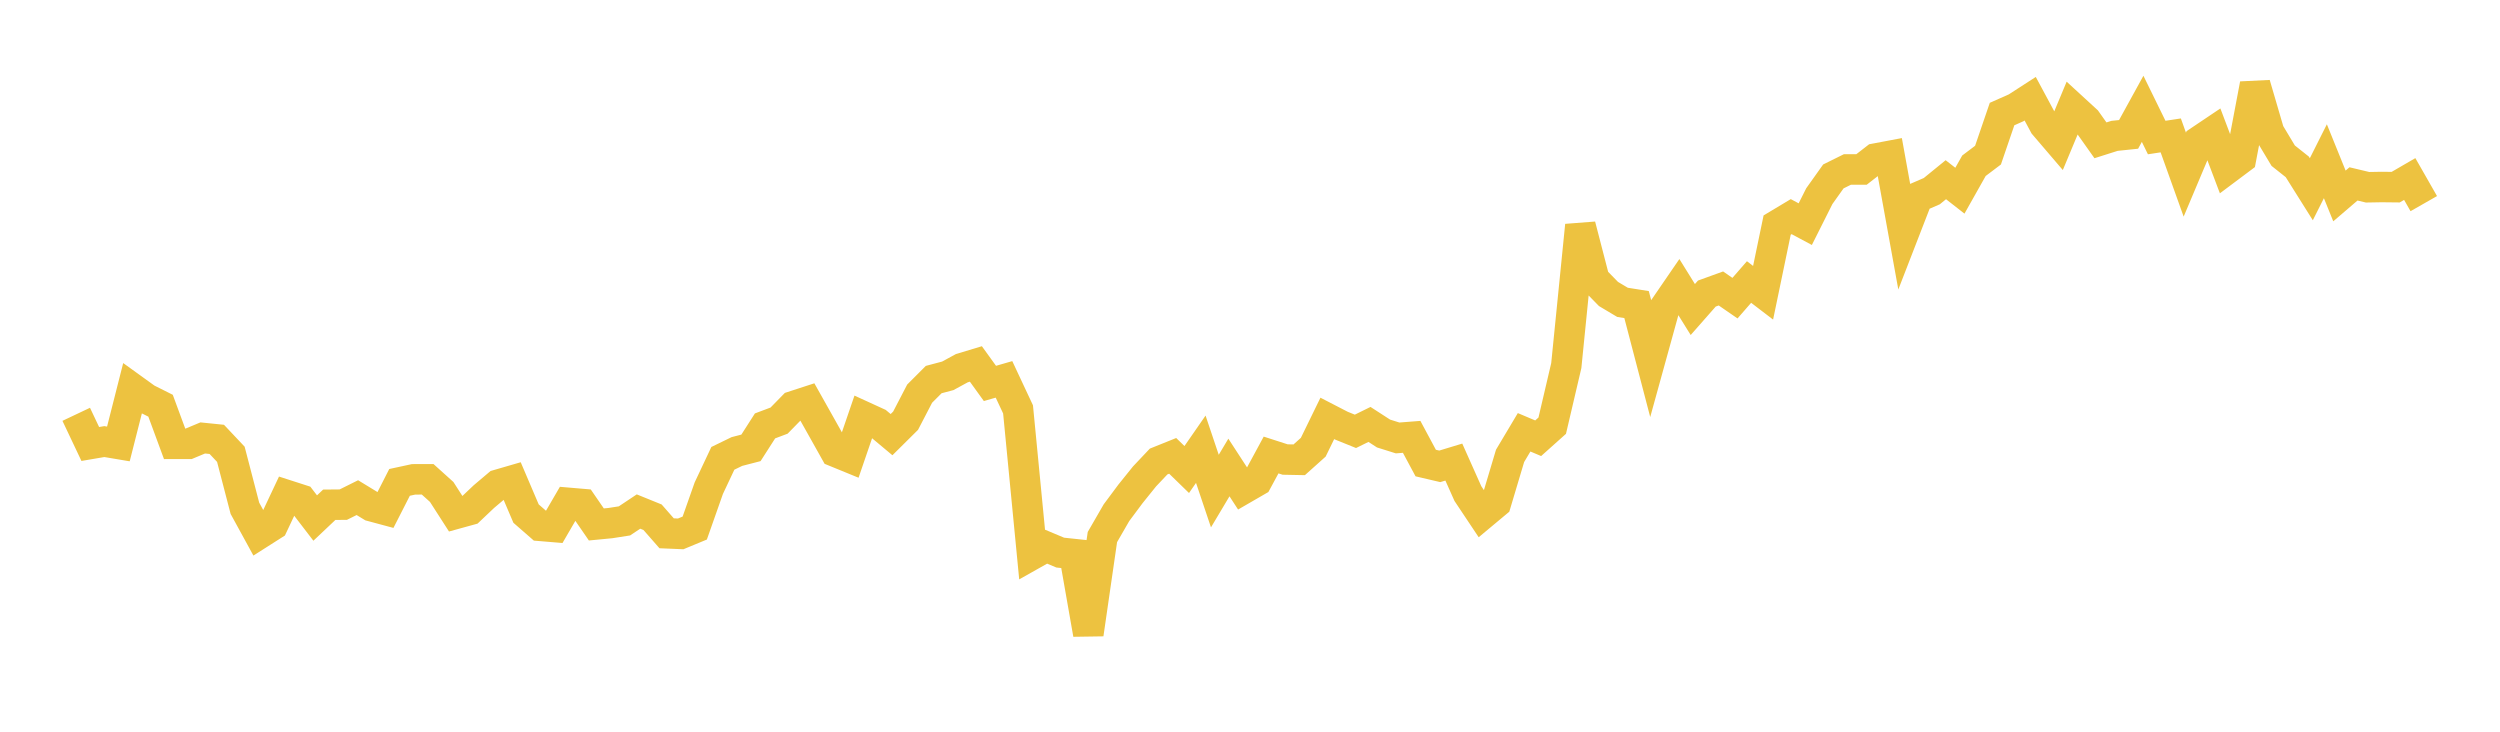 <svg width="164" height="48" xmlns="http://www.w3.org/2000/svg" xmlns:xlink="http://www.w3.org/1999/xlink"><path fill="none" stroke="rgb(237,194,64)" stroke-width="2" d="M5,27.179L5.922,29.125L6.844,28.968L7.766,29.123L8.689,25.488L9.611,26.153L10.533,26.615L11.455,29.116L12.377,29.114L13.299,28.729L14.222,28.823L15.144,29.801L16.066,33.344L16.988,35.028L17.91,34.441L18.832,32.484L19.754,32.781L20.677,33.984L21.599,33.112L22.521,33.104L23.443,32.645L24.365,33.207L25.287,33.455L26.21,31.644L27.132,31.445L28.054,31.442L28.976,32.273L29.898,33.707L30.82,33.453L31.743,32.578L32.665,31.798L33.587,31.53L34.509,33.691L35.431,34.495L36.353,34.572L37.275,32.985L38.198,33.064L39.12,34.404L40.042,34.315L40.964,34.171L41.886,33.557L42.808,33.931L43.731,34.984L44.653,35.023L45.575,34.641L46.497,32.024L47.419,30.067L48.341,29.619L49.263,29.38L50.186,27.939L51.108,27.592L52.03,26.649L52.952,26.349L53.874,27.989L54.796,29.634L55.719,30.012L56.641,27.32L57.563,27.742L58.485,28.513L59.407,27.598L60.329,25.823L61.251,24.9L62.174,24.655L63.096,24.153L64.018,23.875L64.94,25.153L65.862,24.887L66.784,26.855L67.707,36.382L68.629,35.863L69.551,36.251L70.473,36.349L71.395,41.601L72.317,35.232L73.24,33.633L74.162,32.395L75.084,31.25L76.006,30.275L76.928,29.904L77.85,30.801L78.772,29.47L79.695,32.215L80.617,30.668L81.539,32.085L82.461,31.552L83.383,29.848L84.305,30.145L85.228,30.163L86.15,29.337L87.072,27.447L87.994,27.923L88.916,28.296L89.838,27.842L90.76,28.439L91.683,28.729L92.605,28.658L93.527,30.376L94.449,30.592L95.371,30.312L96.293,32.378L97.216,33.762L98.138,32.993L99.06,29.906L99.982,28.359L100.904,28.749L101.826,27.924L102.749,23.981L103.671,14.784L104.593,18.34L105.515,19.284L106.437,19.834L107.359,19.98L108.281,23.506L109.204,20.165L110.126,18.821L111.048,20.305L111.97,19.257L112.892,18.923L113.814,19.559L114.737,18.5L115.659,19.205L116.581,14.764L117.503,14.211L118.425,14.705L119.347,12.868L120.269,11.573L121.192,11.116L122.114,11.118L123.036,10.402L123.958,10.228L124.88,15.319L125.802,12.94L126.725,12.54L127.647,11.789L128.569,12.51L129.491,10.873L130.413,10.177L131.335,7.482L132.257,7.073L133.18,6.476L134.102,8.191L135.024,9.269L135.946,7.059L136.868,7.905L137.79,9.205L138.713,8.912L139.635,8.816L140.557,7.139L141.479,9.022L142.401,8.882L143.323,11.456L144.246,9.266L145.168,8.647L146.09,11.084L147.012,10.394L147.934,5.525L148.856,8.675L149.778,10.213L150.701,10.946L151.623,12.414L152.545,10.577L153.467,12.854L154.389,12.064L155.311,12.284L156.234,12.268L157.156,12.278L158.078,11.743L159,13.358"></path></svg>
